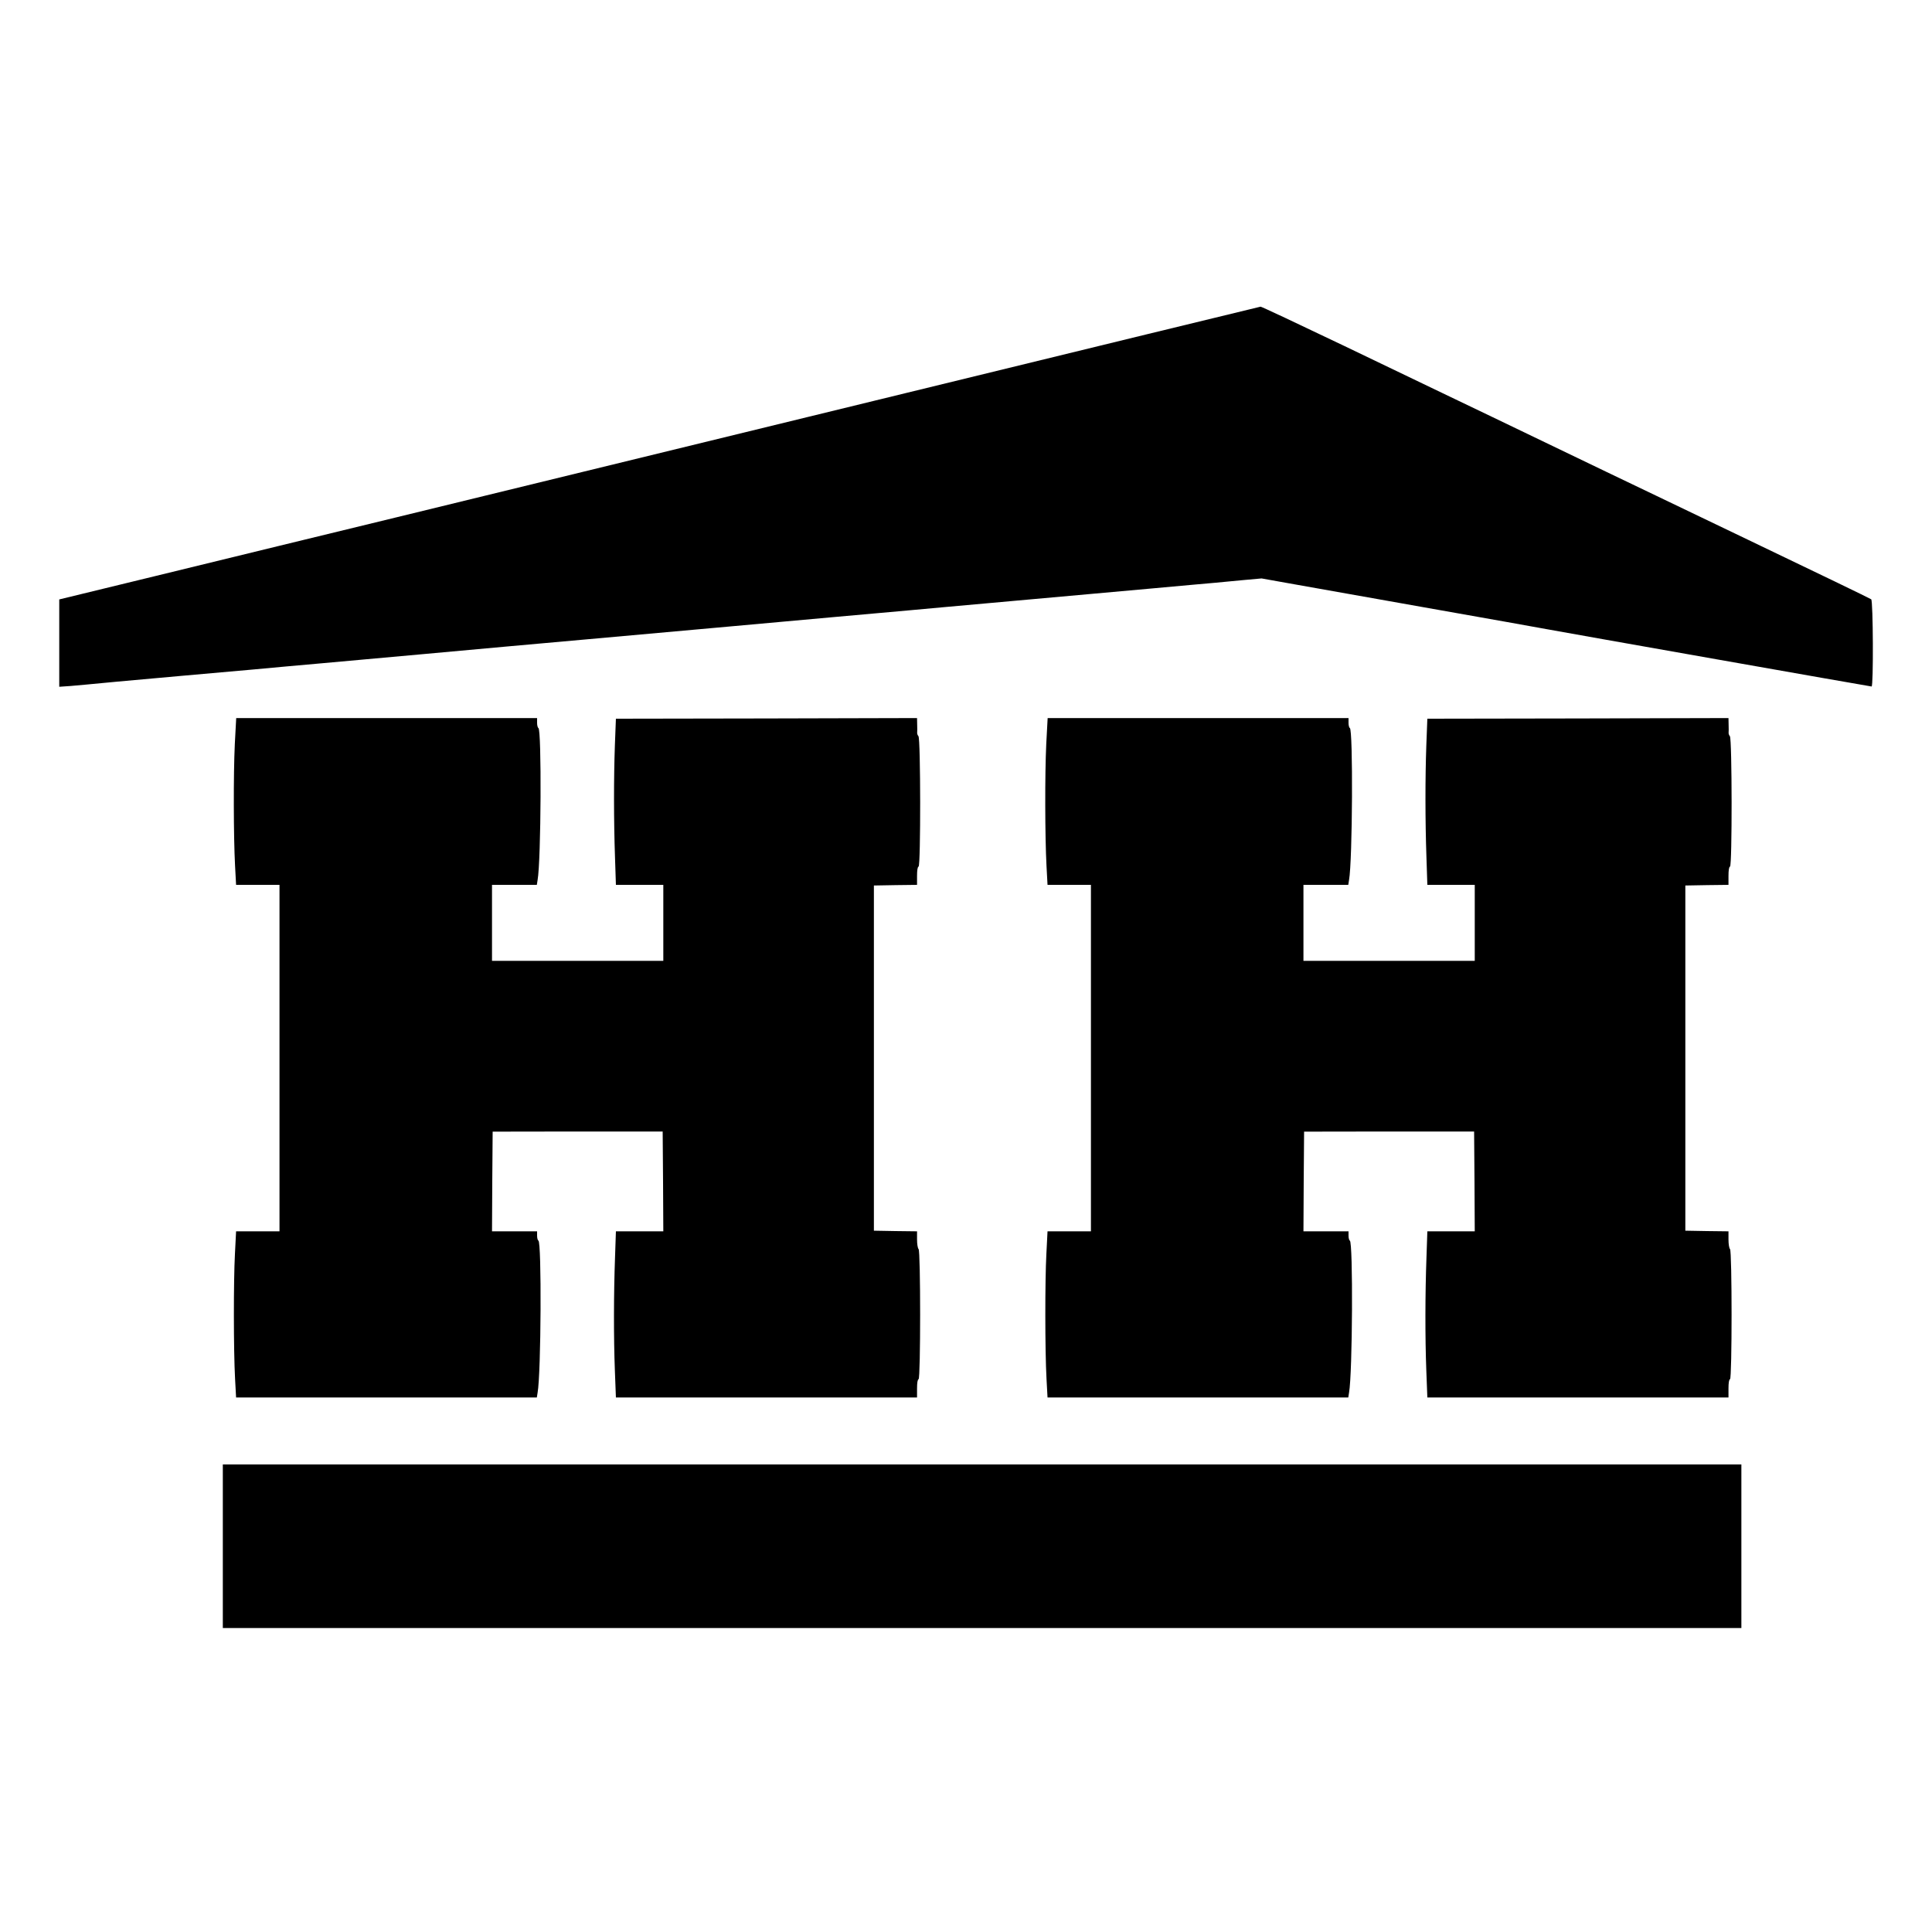 <?xml version="1.0" standalone="no"?>
<!DOCTYPE svg PUBLIC "-//W3C//DTD SVG 20010904//EN"
 "http://www.w3.org/TR/2001/REC-SVG-20010904/DTD/svg10.dtd">
<svg version="1.0" xmlns="http://www.w3.org/2000/svg"
 width="1500pt" height="1500pt" viewBox="0 0 1500 1500"
 preserveAspectRatio="xMidYMid meet">
<g transform="translate(0,1500) scale(0.1,-0.1)"
fill="#000000" stroke="none">
<path d="M6790 11889 c-1642 -400 -3311 -808 -3710 -905 -399 -97 -815 -198
-925 -225 -110 -27 -536 -131 -947 -231 l-748 -182 0 -339 0 -339 88 6 c48 4
103 9 122 11 19 3 364 34 765 70 402 35 753 67 780 70 28 3 154 14 280 25 127
12 475 43 775 70 300 28 948 86 1440 130 492 44 918 82 945 85 28 3 401 36
830 75 429 38 804 72 833 75 78 7 1098 99 1612 145 245 22 470 43 500 45 30 3
125 12 210 20 l155 14 190 -34 c105 -19 586 -104 1070 -190 484 -86 916 -162
960 -171 156 -29 2506 -444 2516 -444 15 0 12 665 -3 677 -7 6 -438 214 -958
463 -520 249 -1012 486 -1095 525 -752 362 -1179 567 -1280 615 -66 32 -407
195 -758 364 -351 168 -644 306 -650 305 -7 -1 -1355 -329 -2997 -730z"/>
<path d="M1823 9220 c-11 -228 -10 -716 2 -942 l8 -148 168 0 169 0 0 -1345 0
-1345 -168 0 -169 0 -9 -177 c-11 -203 -11 -746 1 -966 l8 -147 1167 0 1168 0
6 38 c27 148 32 1172 6 1180 -5 2 -10 19 -10 38 l0 34 -175 0 -175 0 2 387 3
387 660 1 660 0 3 -387 2 -388 -184 0 -184 0 -7 -207 c-10 -271 -11 -617 -1
-875 l8 -208 1169 0 1169 0 0 69 c0 44 4 71 12 73 16 6 16 994 0 1010 -7 7
-12 40 -12 75 l0 63 -167 2 -168 3 0 1340 0 1340 168 3 167 2 0 69 c0 44 4 71
12 73 17 6 16 991 -1 1012 -7 8 -11 20 -10 28 1 7 1 36 0 63 l-1 50 -1169 -3
-1169 -2 -8 -208 c-9 -251 -9 -583 1 -869 l7 -213 184 0 184 0 0 -295 0 -295
-665 0 -665 0 0 295 0 295 174 0 174 0 6 38 c27 149 32 1172 6 1180 -5 2 -10
20 -10 40 l0 37 -1168 0 -1168 0 -11 -205z"/>
<path d="M8123 9220 c-11 -228 -10 -716 2 -942 l8 -148 168 0 169 0 0 -1345 0
-1345 -168 0 -169 0 -9 -177 c-11 -203 -11 -746 1 -966 l8 -147 1167 0 1168 0
6 38 c27 148 32 1172 6 1180 -5 2 -10 19 -10 38 l0 34 -175 0 -175 0 2 387 3
387 660 1 660 0 3 -387 2 -388 -184 0 -184 0 -7 -207 c-10 -271 -11 -617 -1
-875 l8 -208 1169 0 1169 0 0 69 c0 44 4 71 12 73 16 6 16 994 0 1010 -7 7
-12 40 -12 75 l0 63 -167 2 -168 3 0 1340 0 1340 168 3 167 2 0 69 c0 44 4 71
12 73 17 6 16 991 -1 1012 -7 8 -11 20 -10 28 1 7 1 36 0 63 l-1 50 -1169 -3
-1169 -2 -8 -208 c-9 -251 -9 -583 1 -869 l7 -213 184 0 184 0 0 -295 0 -295
-665 0 -665 0 0 295 0 295 174 0 174 0 6 38 c27 149 32 1172 6 1180 -5 2 -10
20 -10 40 l0 37 -1168 0 -1168 0 -11 -205z"/>
<path d="M1730 2995 l0 -635 5895 0 5895 0 0 635 0 635 -5895 0 -5895 0 0
-635z"/>
</g>
</svg>
